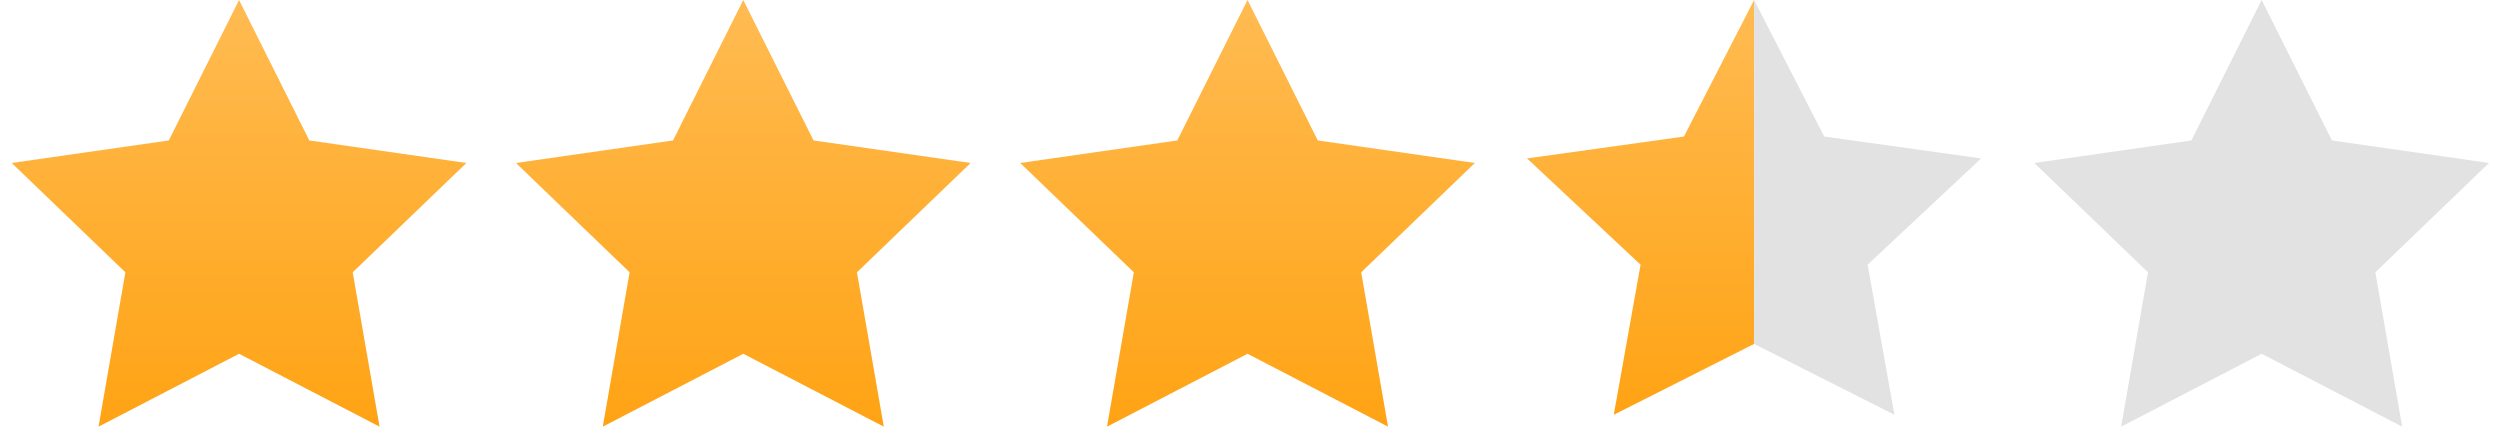 <?xml version="1.0" encoding="UTF-8"?> <svg xmlns="http://www.w3.org/2000/svg" xmlns:xlink="http://www.w3.org/1999/xlink" width="106px" height="19px" viewBox="0 0 106 19" version="1.1"><title>Stars-3-5</title><defs><linearGradient x1="50%" y1="0%" x2="50%" y2="100%" id="linearGradient-1"><stop stop-color="#FFBB52" offset="0%"></stop><stop stop-color="#FFA314" offset="100%"></stop></linearGradient><linearGradient x1="50%" y1="0%" x2="50%" y2="100%" id="linearGradient-2"><stop stop-color="#FFBB52" offset="0%"></stop><stop stop-color="#FFA314" offset="100%"></stop></linearGradient></defs><g id="Page-1" stroke="none" stroke-width="1" fill="none" fill-rule="evenodd"><g id="Assets" transform="translate(-827, -588)"><g id="Group-4" transform="translate(827, 588)"><polygon id="Star" fill="url(#linearGradient-1)" points="10.136 15 4.178 18.09 5.316 11.545 0.496 6.91 7.157 5.955 10.136 0 13.114 5.955 19.775 6.91 14.955 11.545 16.093 18.09"></polygon><polygon id="Star-Copy" fill="url(#linearGradient-1)" points="31.515 15 25.558 18.09 26.695 11.545 21.876 6.91 28.536 5.955 31.515 0 34.494 5.955 41.155 6.91 36.335 11.545 37.473 18.09"></polygon><polygon id="Star-Copy-2" fill="url(#linearGradient-1)" points="52.895 15 46.937 18.09 48.075 11.545 43.255 6.91 49.916 5.955 52.895 0 55.874 5.955 62.534 6.91 57.715 11.545 58.852 18.09"></polygon><polygon id="Star-Copy-3" fill="#E2E2E2" points="95.895 15 89.937 18.09 91.075 11.545 86.255 6.91 92.916 5.955 95.895 0 98.874 5.955 105.534 6.91 100.715 11.545 101.852 18.09"></polygon><g id="Group-61" transform="translate(64.747, 0)"><polygon id="Star-Copy-5" fill="url(#linearGradient-2)" points="9.627 14.582 3.677 17.586 4.813 11.223 0 6.717 6.652 5.789 9.627 0"></polygon><polygon id="Star-Copy-6" fill="#E2E2E2" transform="translate(14.44, 8.793) scale(-1, 1) translate(-14.44, -8.793)" points="19.253 14.582 13.304 17.586 14.44 11.223 9.627 6.717 16.279 5.789 19.253 0"></polygon></g></g></g></g></svg> 